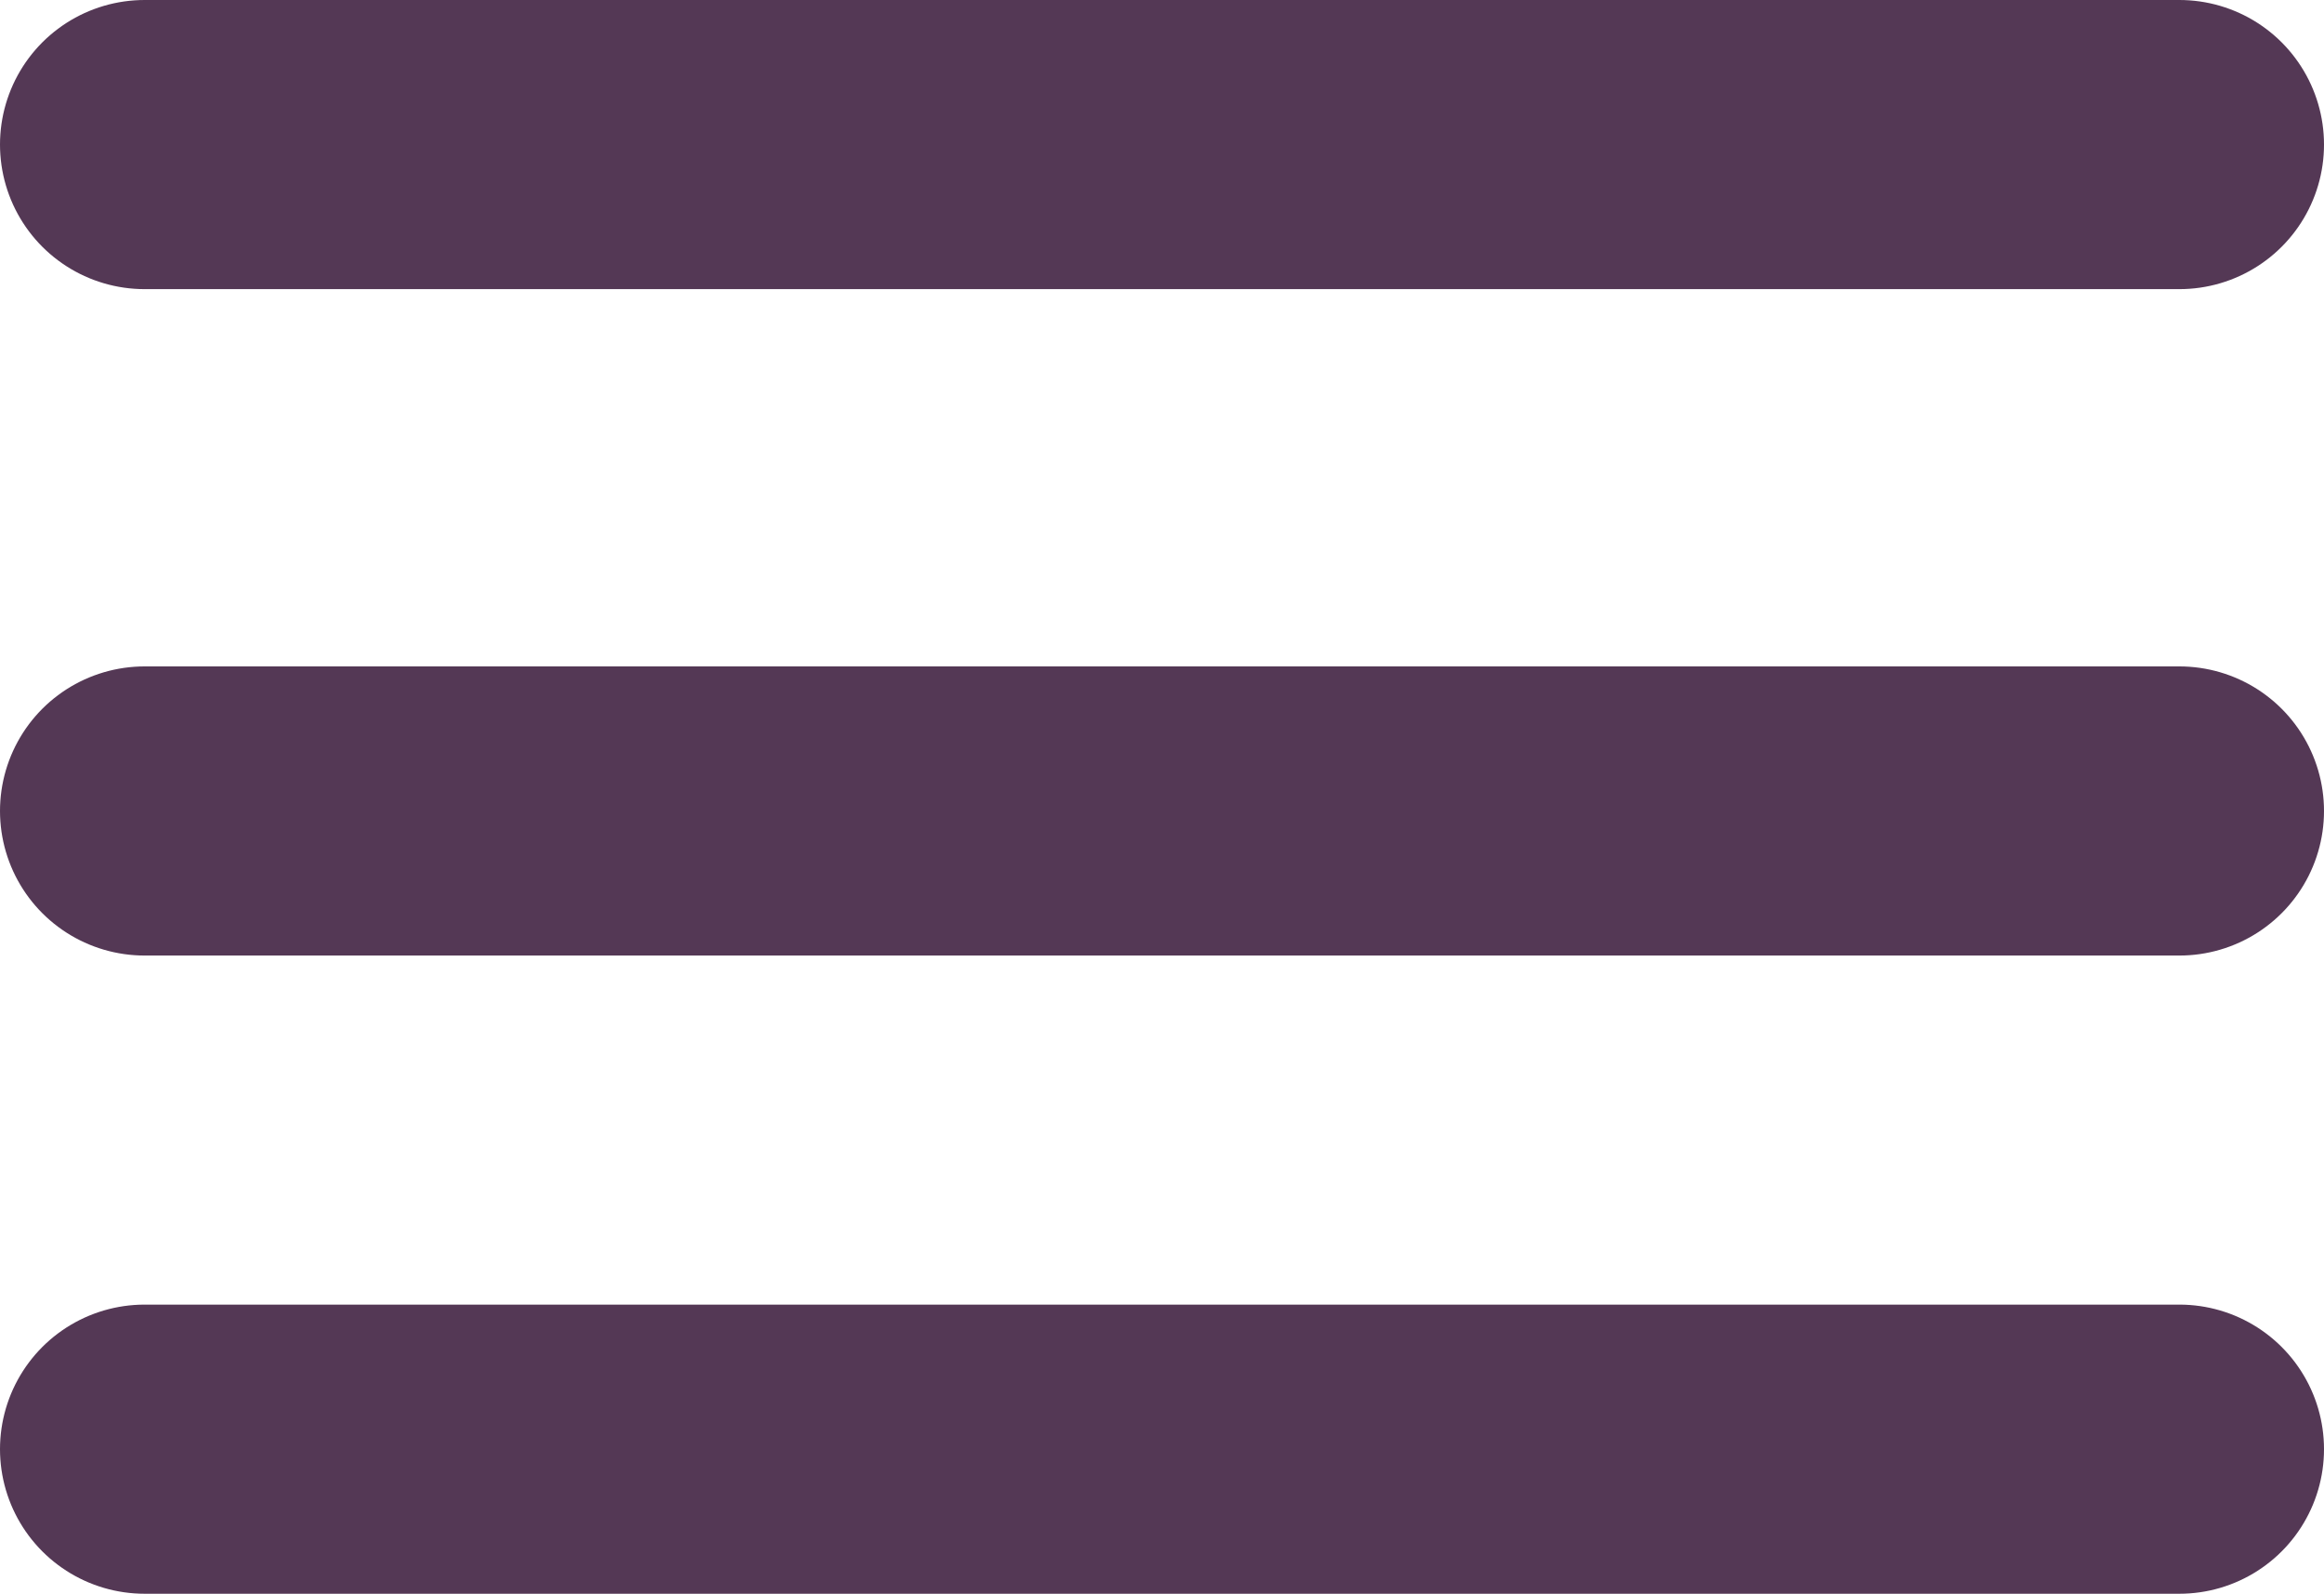 <svg xmlns="http://www.w3.org/2000/svg" width="659" height="452" viewBox="0 0 659 452" fill="none"><line x1="41" y1="41" x2="618" y2="41" stroke="#543855" stroke-width="82" stroke-linecap="round"></line><line x1="41" y1="230" x2="618" y2="230" stroke="#543855" stroke-width="82" stroke-linecap="round"></line><line x1="41" y1="411" x2="618" y2="411" stroke="#543855" stroke-width="82" stroke-linecap="round"></line></svg>